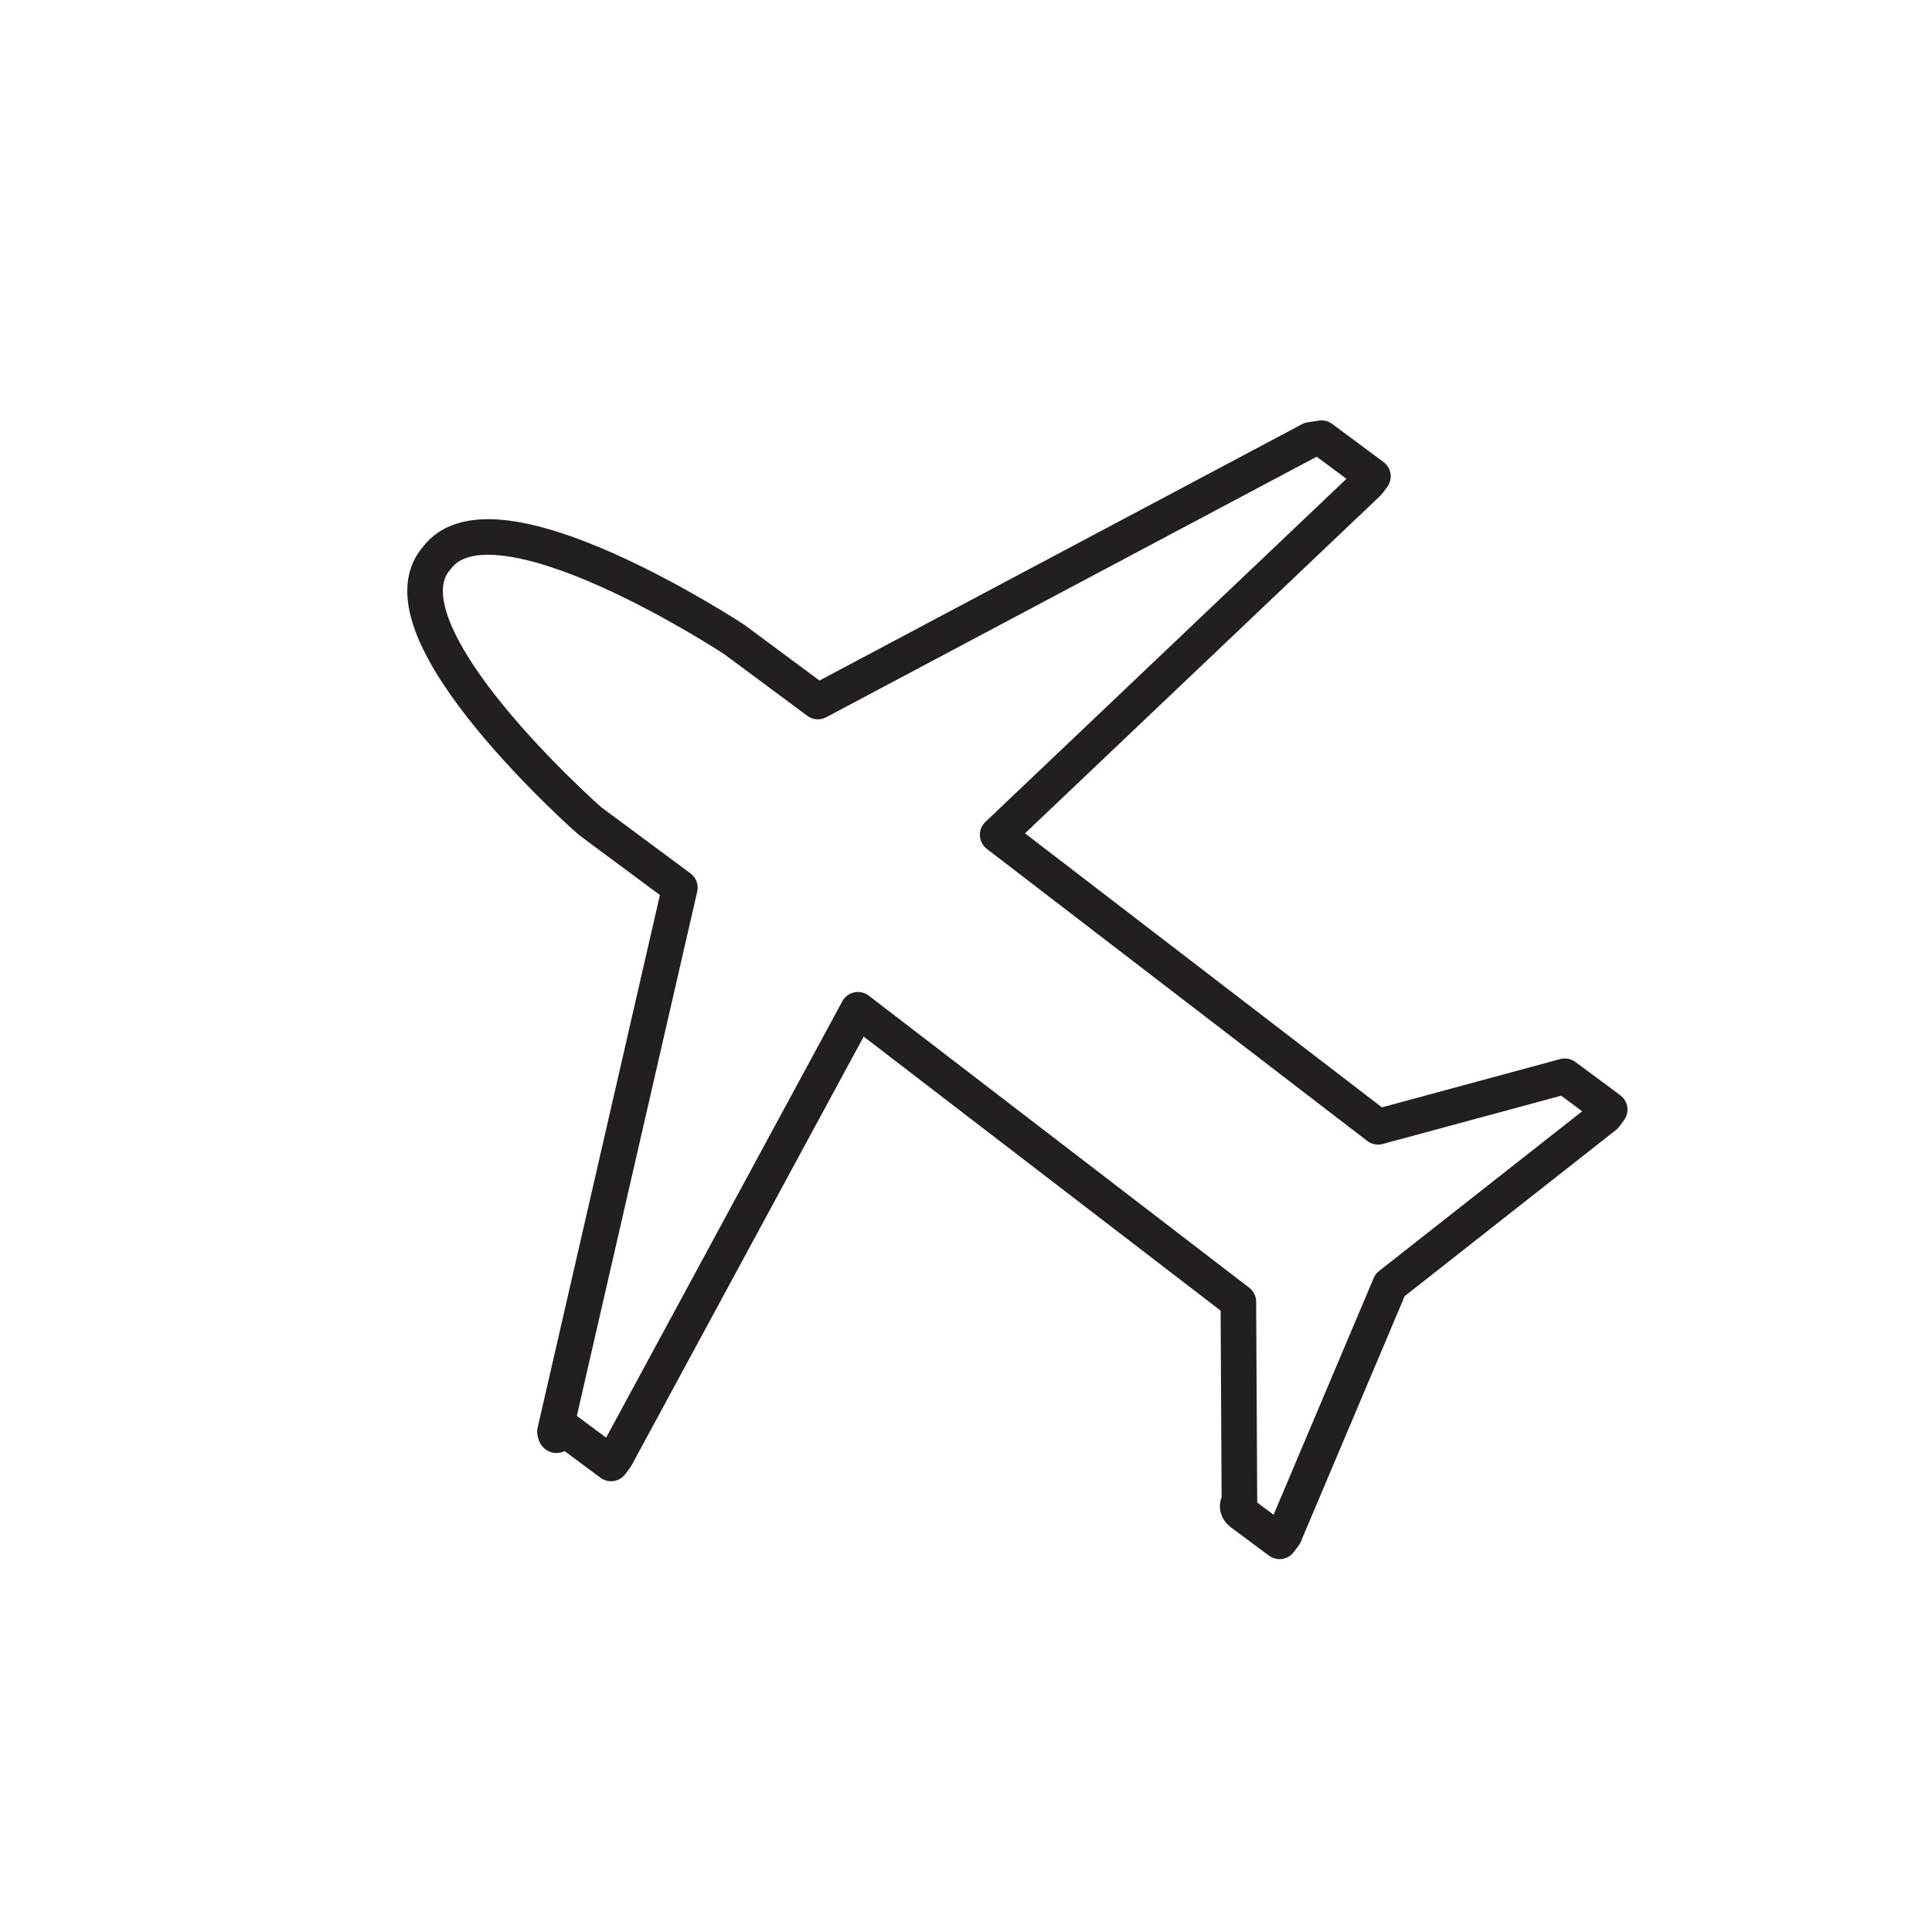 <svg xmlns="http://www.w3.org/2000/svg" width="38" height="38" viewBox="0 0 38 38" fill="none"><g clip-path="url(#clip0)"><path d="M10.915 28.161L13.372 17.459L11.604 16.148C11.604 16.148 7.34 12.399 8.59 10.977C9.713 9.462 14.446 12.58 14.446 12.58L16.087 13.798L25.774 8.652L25.994 8.619L26.878 9.275L27.004 9.369L26.91 9.495L19.623 16.419L27.105 22.163L30.777 21.169L30.904 21.262L31.535 21.73L31.661 21.824L31.568 21.95L27.341 25.274L25.262 30.19L25.168 30.316L25.042 30.223L24.411 29.754C24.411 29.754 24.284 29.661 24.378 29.535L24.357 25.605L16.875 19.861L12.113 28.658L12.019 28.784L11.893 28.691L11.009 28.035C10.948 28.381 10.915 28.161 10.915 28.161Z" stroke="#231F20" stroke-width="0.7" stroke-miterlimit="10" stroke-linejoin="round"></path></g><defs><clipPath id="clip0"><rect width="26.722" height="26.407" fill="white" transform="translate(15.73 0.03) rotate(36.559)"></rect></clipPath></defs></svg>